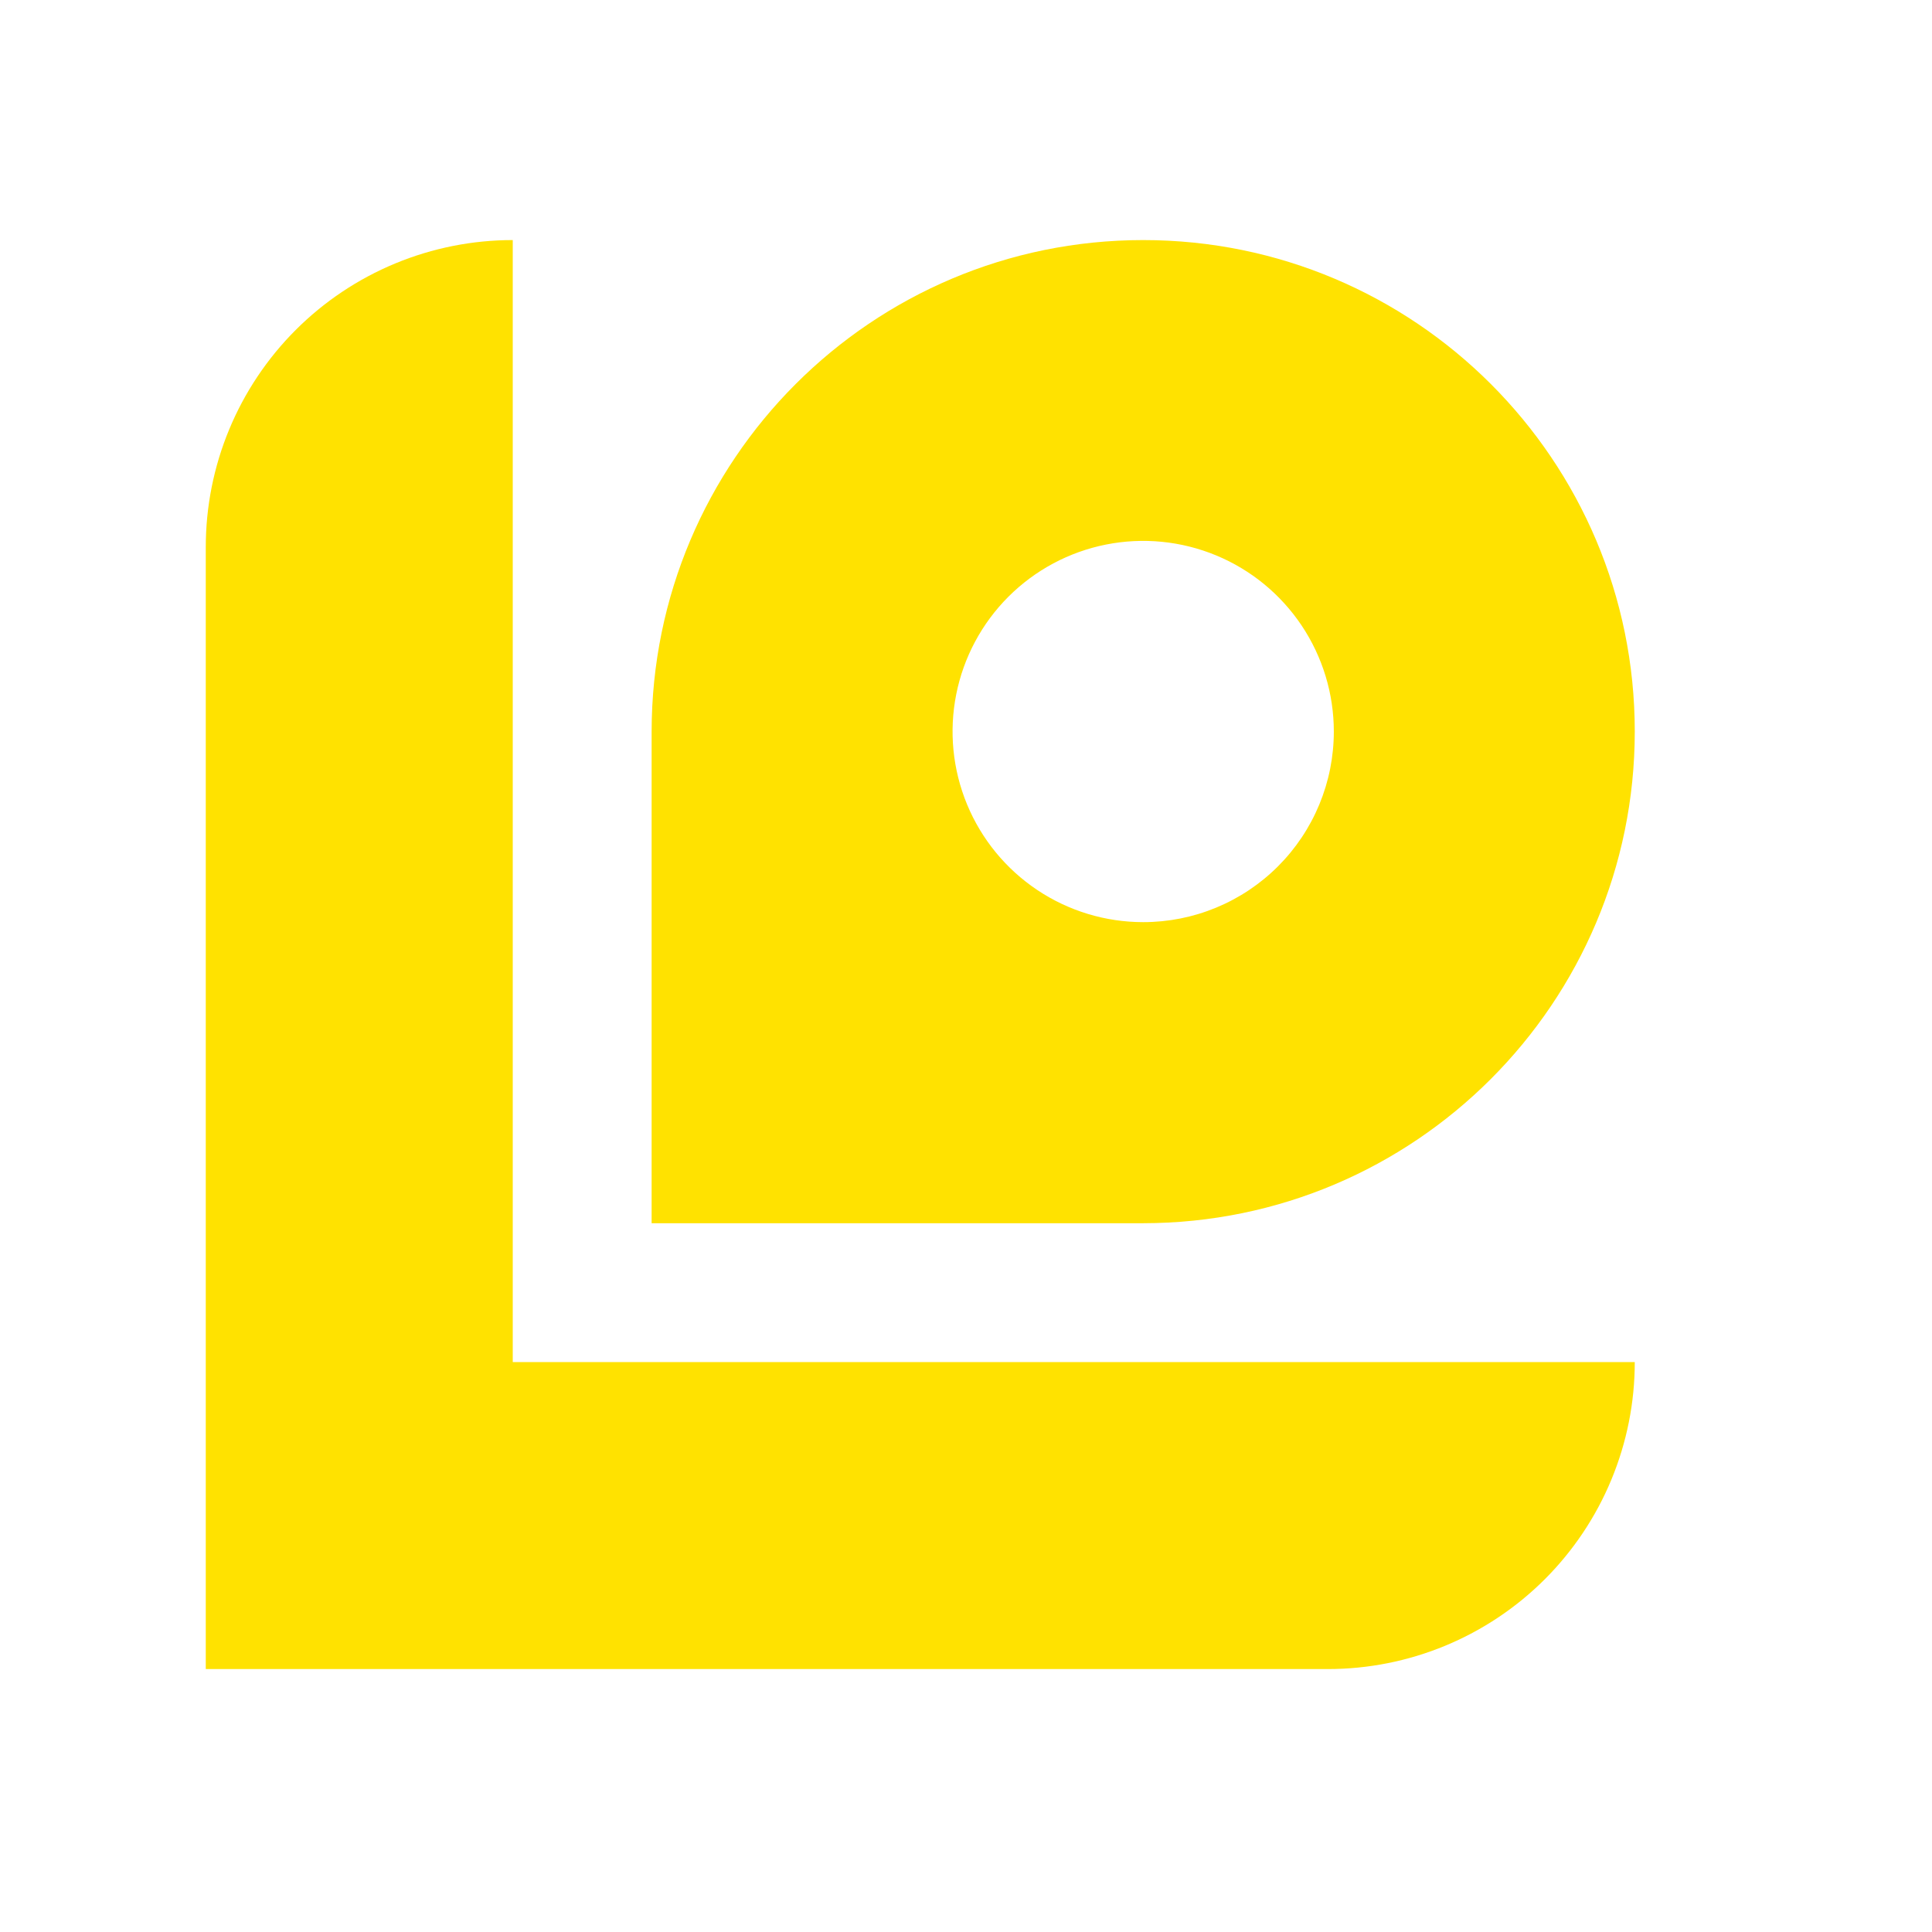 <svg width="338" height="338" viewBox="0 0 338 338" fill="none" xmlns="http://www.w3.org/2000/svg">
<path d="M286 238.297C286.001 245.349 284.612 252.333 281.913 258.849C279.215 265.365 275.259 271.285 270.273 276.272C265.286 281.259 259.366 285.215 252.85 287.913C246.335 290.612 239.352 292.001 232.299 292H36V95.704C36 88.651 37.389 81.667 40.088 75.151C42.787 68.635 46.743 62.715 51.73 57.728C56.717 52.741 62.638 48.785 69.153 46.087C75.669 43.388 82.653 41.999 89.705 42V238.297H286Z" fill="#FFE200"/>
<path d="M286 127.977C286 80.496 247.526 42 200 42C152.51 42 114.023 80.496 114 128V214H200C247.495 213.964 285.991 175.467 286 127.977ZM200 161.327C193.404 161.327 186.956 159.371 181.472 155.707C175.987 152.042 171.713 146.834 169.189 140.74C166.665 134.646 166.004 127.94 167.291 121.471C168.578 115.002 171.754 109.06 176.418 104.395C181.082 99.731 187.025 96.555 193.494 95.268C199.963 93.981 206.669 94.642 212.762 97.166C218.856 99.69 224.065 103.965 227.729 109.449C231.394 114.934 233.35 121.381 233.35 127.977C233.351 132.357 232.489 136.694 230.814 140.74C229.139 144.787 226.683 148.463 223.586 151.56C220.49 154.657 216.813 157.114 212.767 158.79C208.721 160.466 204.384 161.328 200.005 161.327H200Z" fill="#FFE200"/>
</svg>
